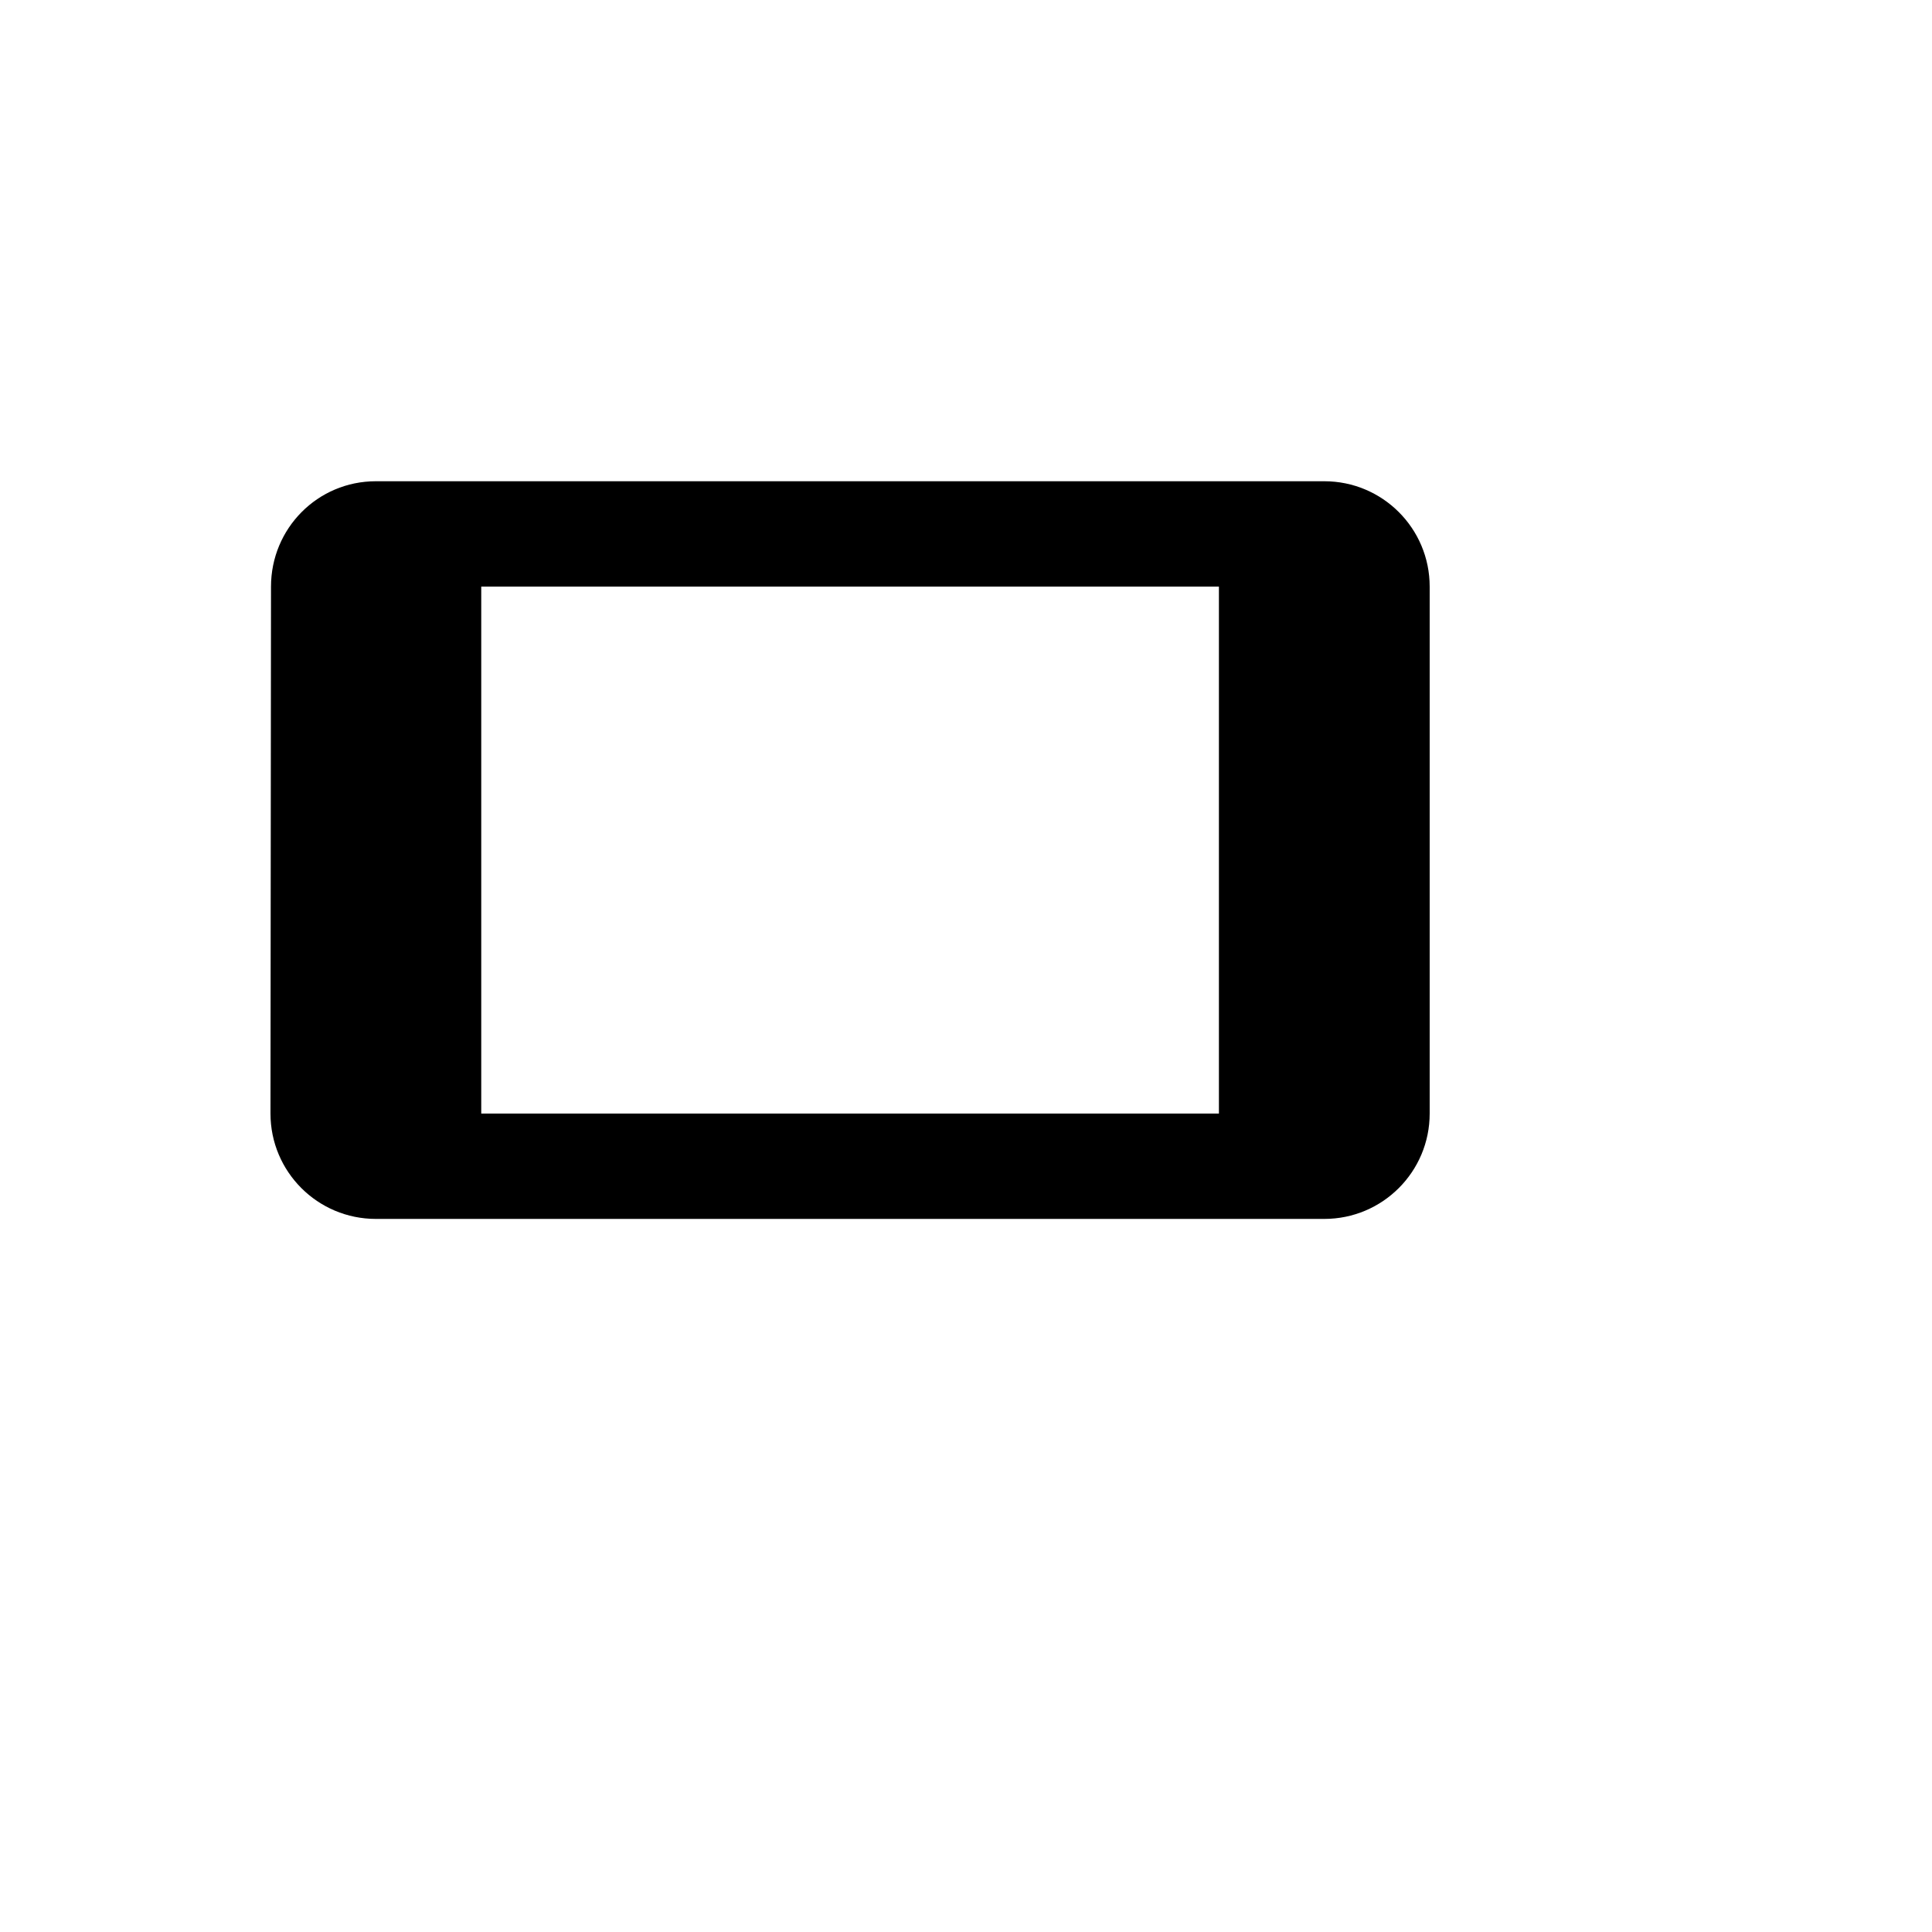 <svg xmlns="http://www.w3.org/2000/svg" version="1.1" xmlns:xlink="http://www.w3.org/1999/xlink" width="100%" height="100%" id="svgWorkerArea" viewBox="-25 -25 625 625" xmlns:idraw="https://idraw.muisca.co" style="background: white;"><defs id="defsdoc"><pattern id="patternBool" x="0" y="0" width="10" height="10" patternUnits="userSpaceOnUse" patternTransform="rotate(35)"><circle cx="5" cy="5" r="4" style="stroke: none;fill: #ff000070;"></circle></pattern></defs><g id="fileImp-743203909" class="cosito"><path id="pathImp-124286570" class="grouped" d="M62.67 164.773C62.67 164.773 62.5 335.227 62.5 335.227 62.5 354.062 77.756 369.318 96.591 369.318 96.591 369.318 403.409 369.318 403.409 369.318 422.244 369.318 437.5 354.062 437.5 335.227 437.5 335.227 437.5 164.773 437.5 164.773 437.5 145.937 422.244 130.682 403.409 130.682 403.409 130.682 96.591 130.682 96.591 130.682 77.756 130.682 62.67 145.937 62.67 164.773 62.67 164.773 62.67 164.773 62.67 164.773M369.318 164.773C369.318 164.773 369.318 335.227 369.318 335.227 369.318 335.227 130.682 335.227 130.682 335.227 130.682 335.227 130.682 164.773 130.682 164.773 130.682 164.773 369.318 164.773 369.318 164.773 369.318 164.773 369.318 164.773 369.318 164.773"></path></g></svg>